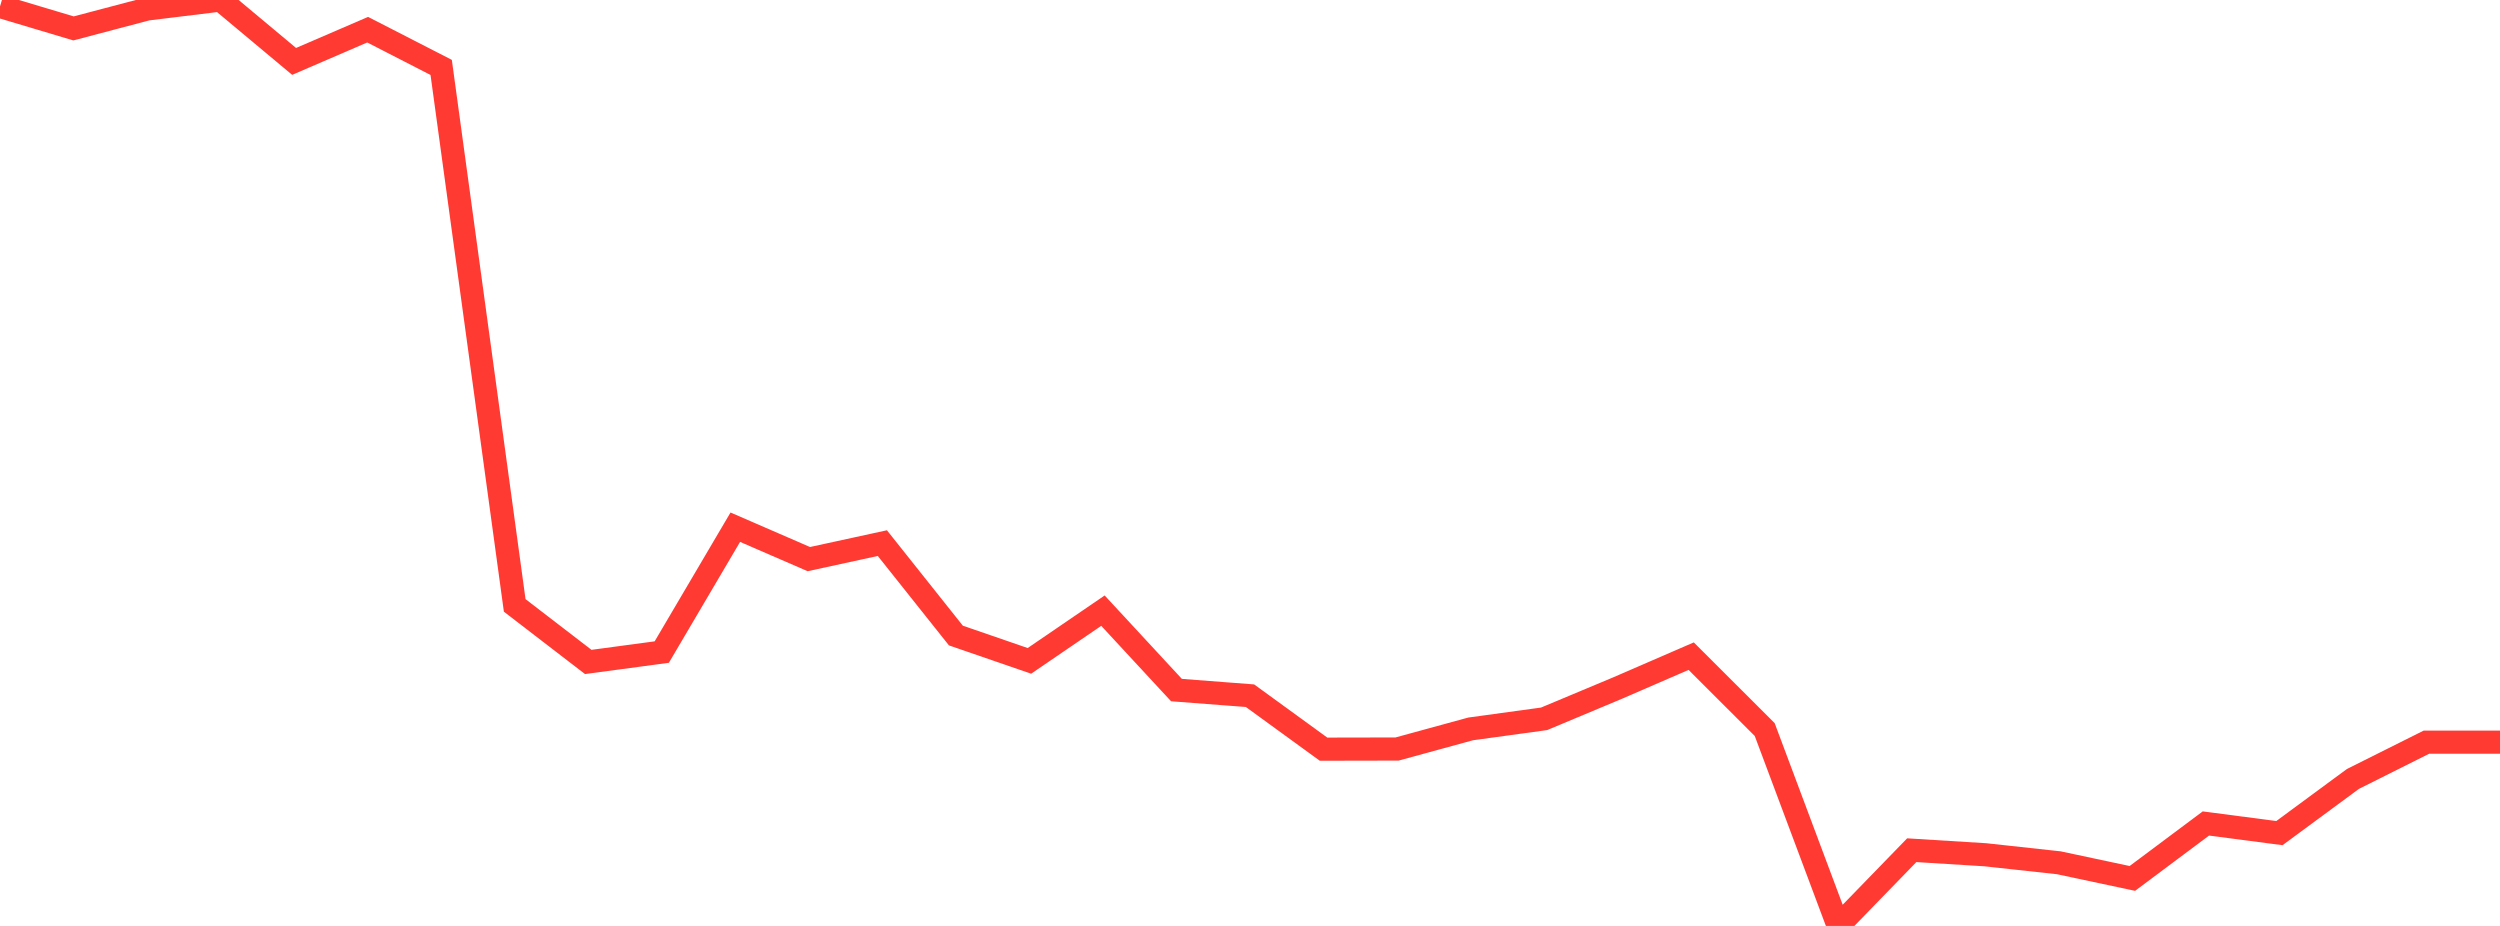 <?xml version="1.0" standalone="no"?>
<!DOCTYPE svg PUBLIC "-//W3C//DTD SVG 1.1//EN" "http://www.w3.org/Graphics/SVG/1.1/DTD/svg11.dtd">

<svg width="135" height="50" viewBox="0 0 135 50" preserveAspectRatio="none" 
  xmlns="http://www.w3.org/2000/svg"
  xmlns:xlink="http://www.w3.org/1999/xlink">


<polyline points="0.0, 0.348 3.971, 1.534 7.941, 0.486 11.912, 0.0 15.882, 3.316 19.853, 1.603 23.824, 3.641 27.794, 32.692 31.765, 35.745 35.735, 35.212 39.706, 28.469 43.676, 30.192 47.647, 29.328 51.618, 34.319 55.588, 35.687 59.559, 32.975 63.529, 37.264 67.5, 37.568 71.471, 40.455 75.441, 40.447 79.412, 39.361 83.382, 38.816 87.353, 37.154 91.324, 35.432 95.294, 39.396 99.265, 50.0 103.235, 45.911 107.206, 46.157 111.176, 46.59 115.147, 47.435 119.118, 44.468 123.088, 44.988 127.059, 42.062 131.029, 40.076 135.0, 40.076" fill="none" stroke="#ff3a33" stroke-width="1.25"/>

</svg>
